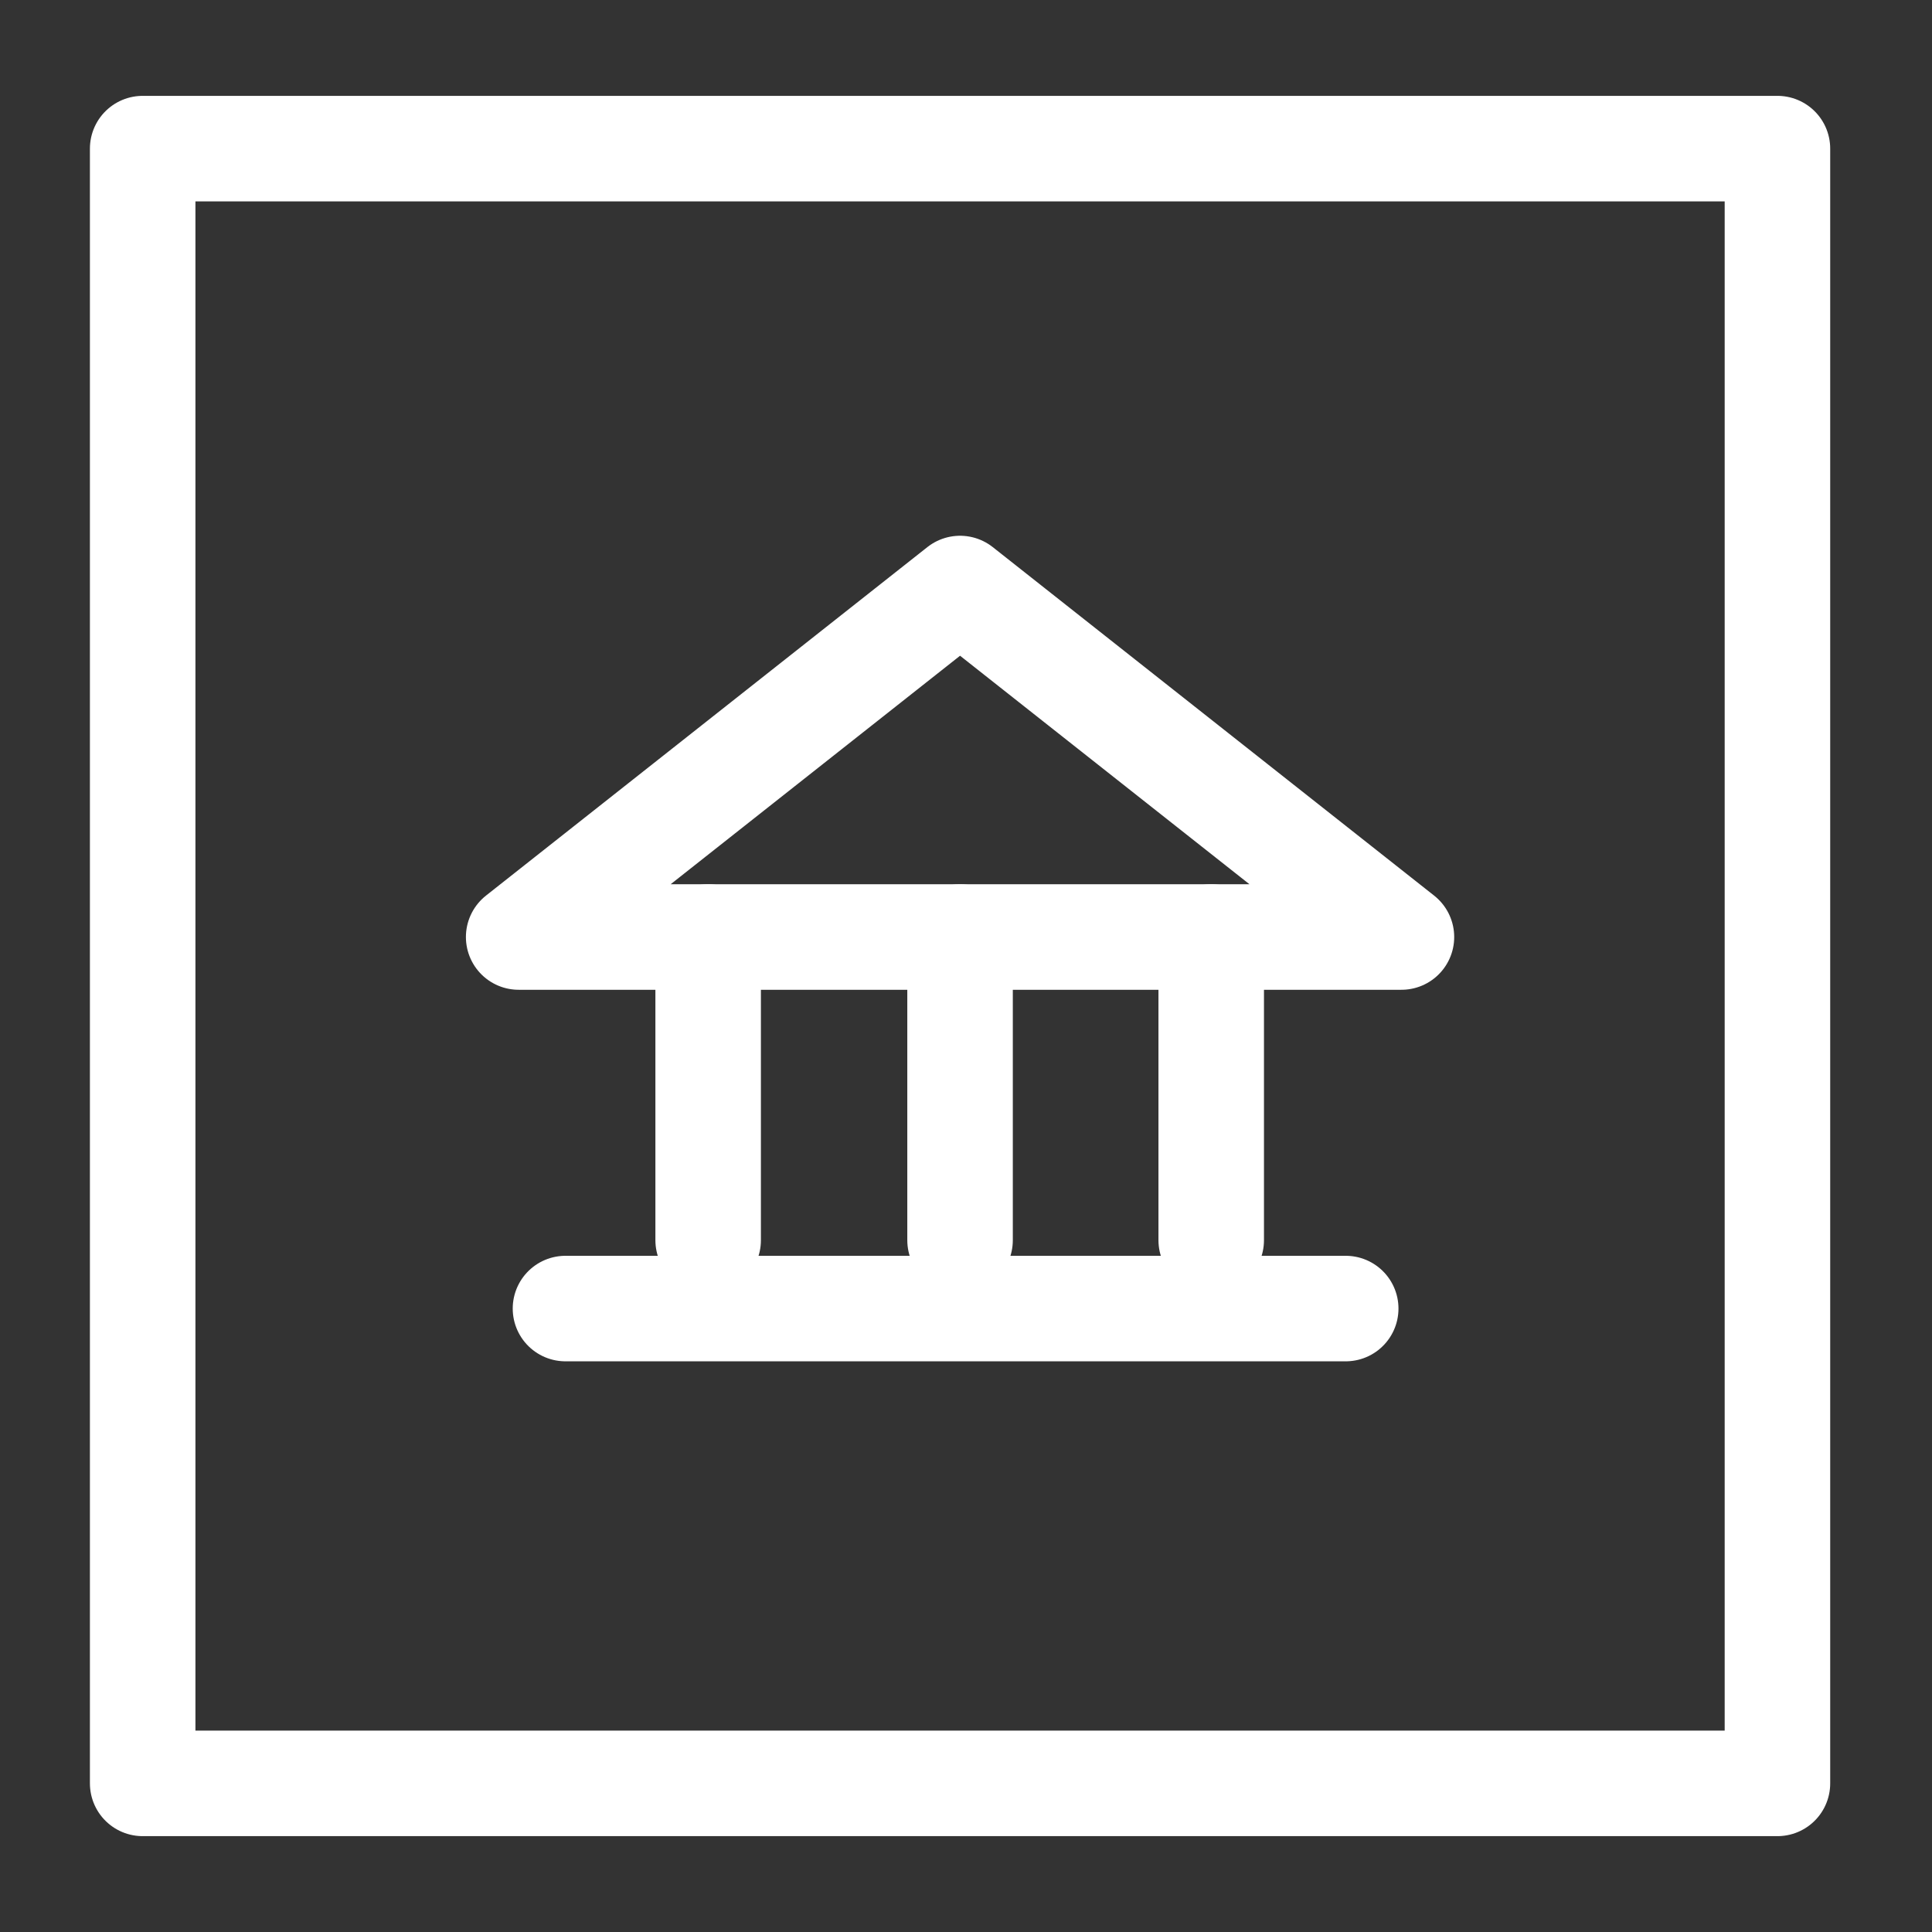 <?xml version="1.0" encoding="UTF-8"?>
<svg id="_圖層_2" data-name="圖層 2" xmlns="http://www.w3.org/2000/svg" xmlns:xlink="http://www.w3.org/1999/xlink" viewBox="0 0 26 26">
  <rect x="0" y="0" width="26" height="26" fill="#333333" stroke="none"/>
  <defs>
    <style>
      .cls-1, .cls-2 {
        fill: none;
      }

      .cls-2 {
        stroke: #fff;
        stroke-linecap: round;
        stroke-linejoin: round;
        stroke-width: 1.42px;
      }

      .cls-3 {
        clip-path: url(#clippath);
      }
    </style>
    <clipPath id="clippath">
      <rect class="cls-1" width="26" height="26"/>
    </clipPath>
  </defs>
  <g id="_圖層_1-2" data-name="圖層 1">
    <g class="cls-3">
      <g>
        <polyline class="cls-2" points="23.92 24 1.92 24 1.92 2 23.92 2 23.92 24"/>
        <g>
          <polygon class="cls-2" points="6.98 12.61 18.86 12.61 12.92 7.92 6.98 12.61"/>
          <g>
            <line class="cls-2" x1="9.53" y1="12.61" x2="9.53" y2="16.69"/>
            <line class="cls-2" x1="12.92" y1="12.61" x2="12.92" y2="16.69"/>
            <line class="cls-2" x1="16.3" y1="12.61" x2="16.3" y2="16.69"/>
          </g>
          <line class="cls-2" x1="7.61" y1="17.61" x2="18.11" y2="17.61"/>
        </g>
      </g>
    </g>
  </g>
</svg>
